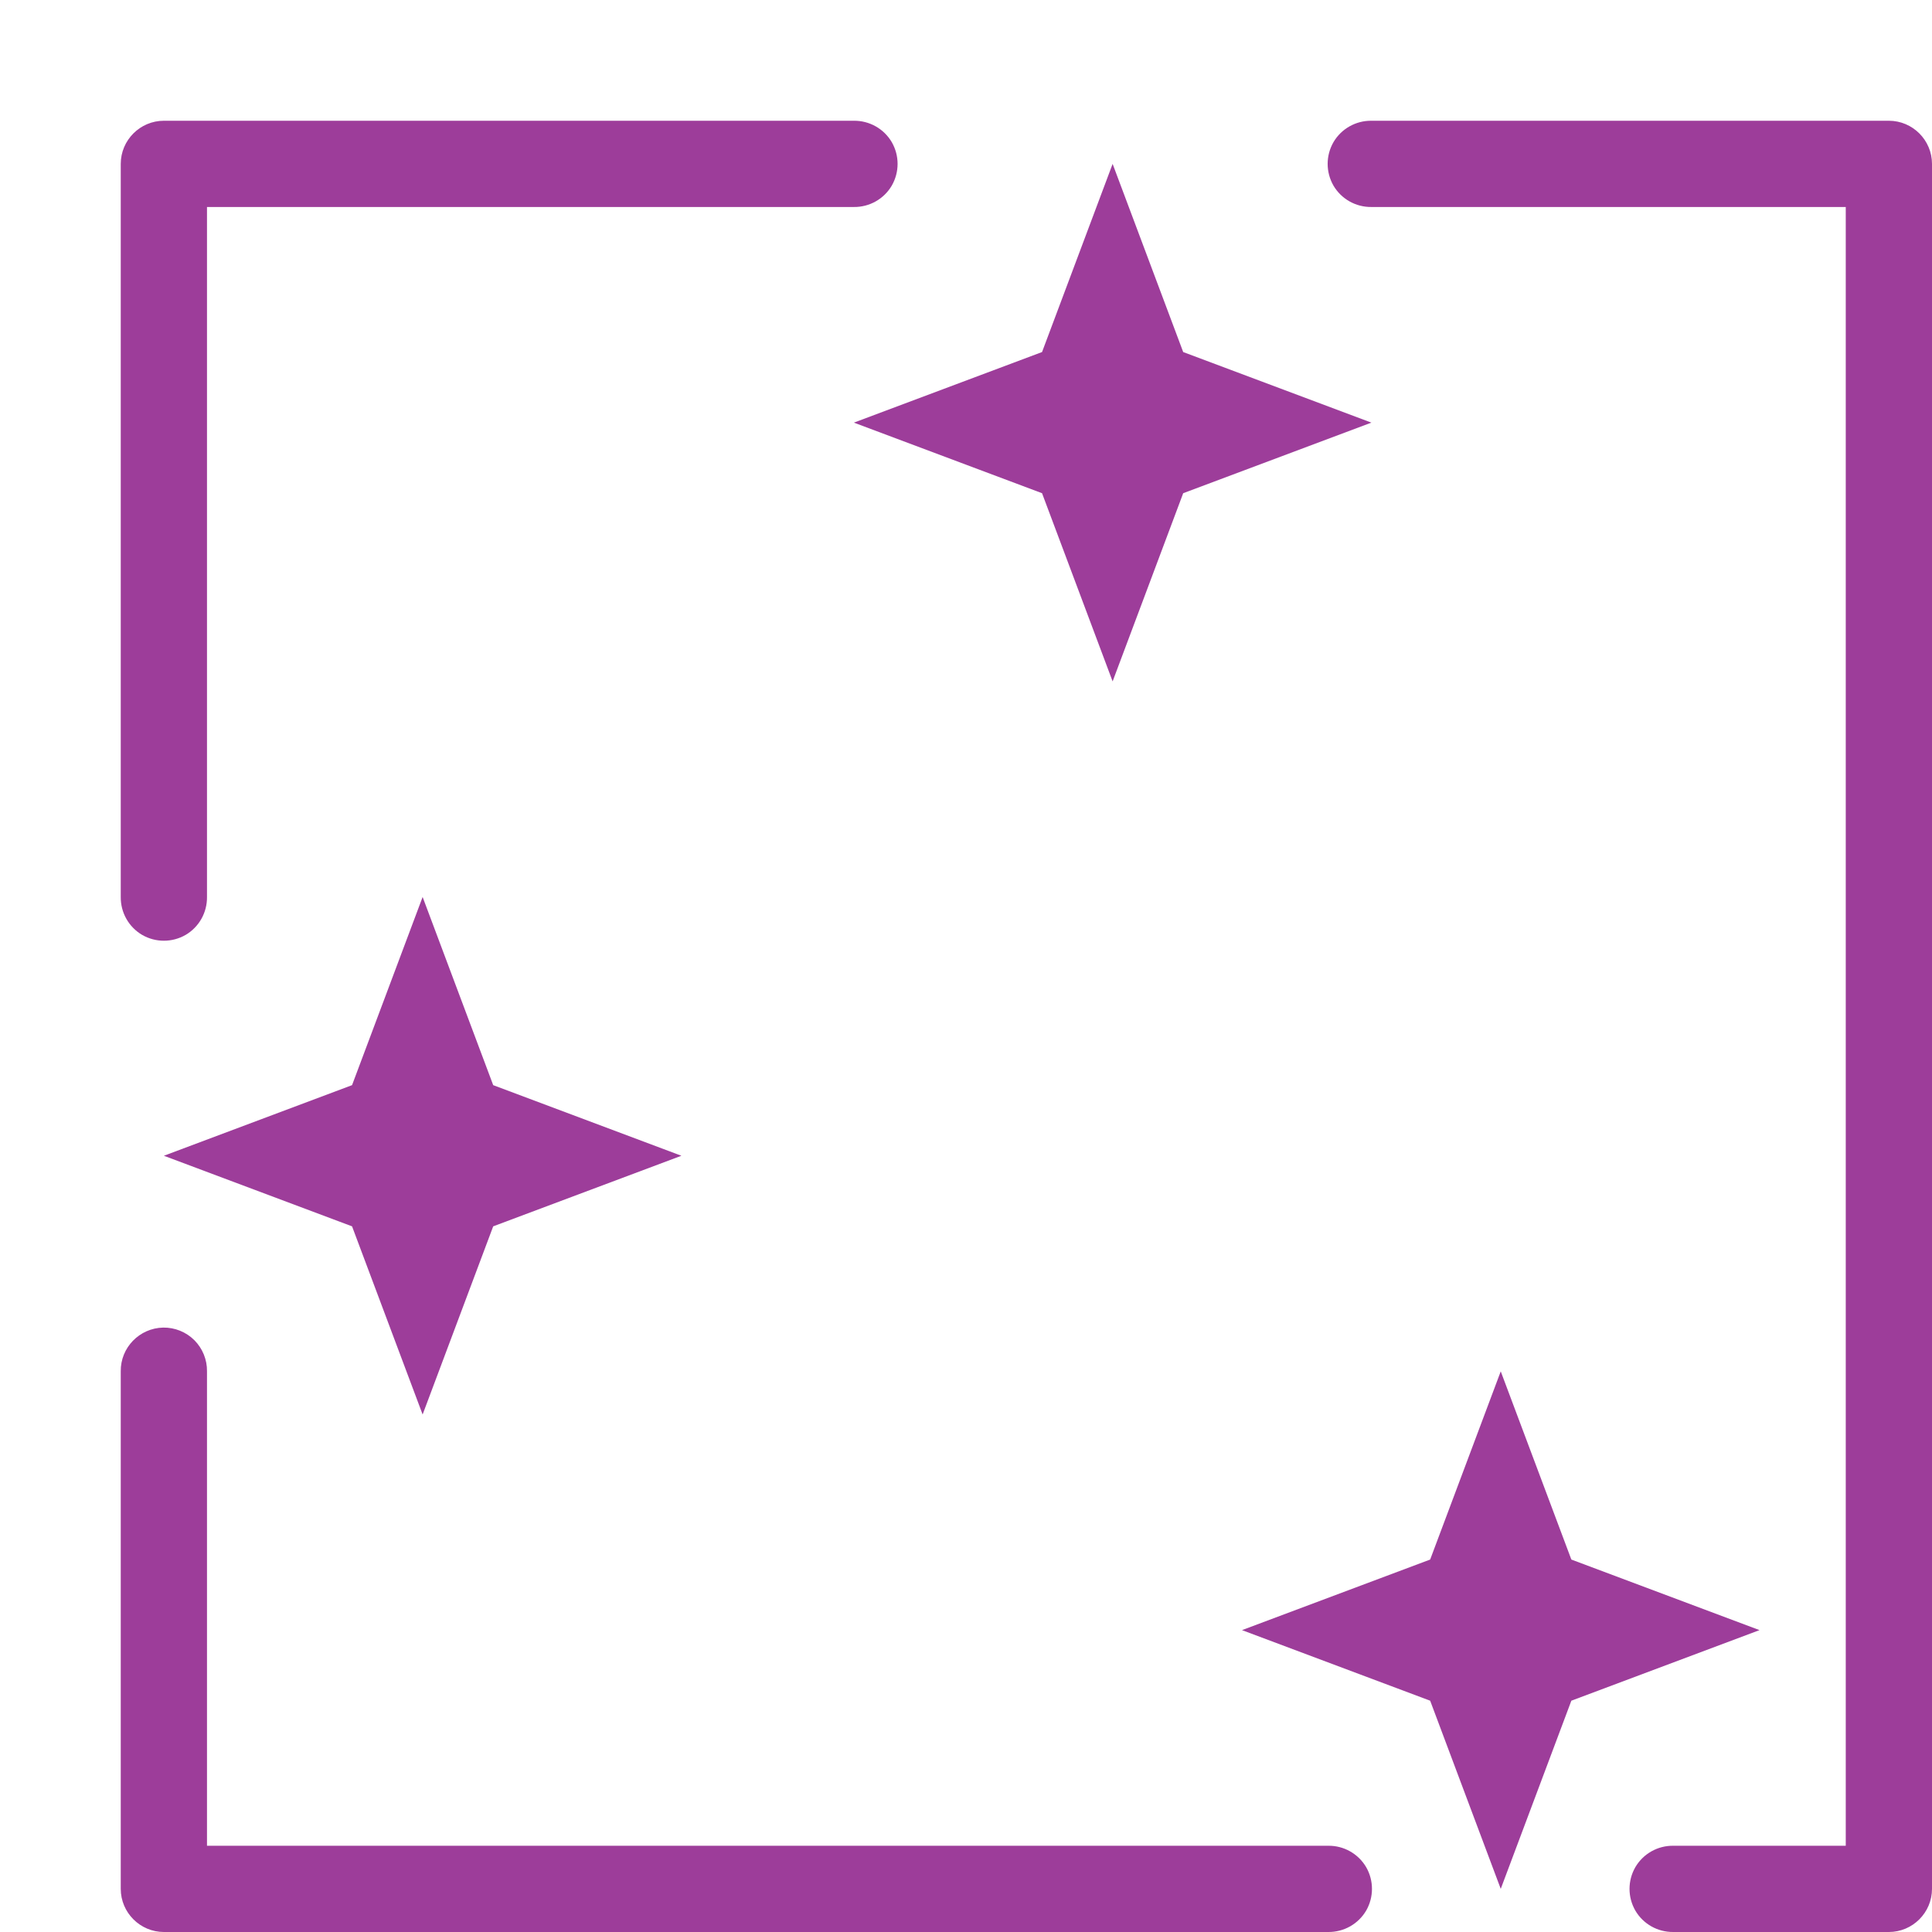<?xml version="1.0" encoding="UTF-8"?>
<svg xmlns="http://www.w3.org/2000/svg" width="64" height="64" viewBox="0 0 64 64" fill="none">
  <path d="M5.429 4C4.642 4 4 4.642 4 5.429V29.714C3.995 30.228 4.262 30.708 4.709 30.97C5.155 31.227 5.702 31.227 6.149 30.97C6.595 30.708 6.863 30.228 6.857 29.714V6.857H28.286C28.799 6.863 29.279 6.595 29.541 6.149C29.798 5.702 29.798 5.155 29.541 4.709C29.279 4.262 28.799 3.995 28.286 4H5.429ZM45.429 4C44.915 3.995 44.435 4.262 44.173 4.709C43.916 5.155 43.916 5.702 44.173 6.149C44.435 6.595 44.915 6.863 45.429 6.857H61.143V61.143H55.429C54.915 61.137 54.435 61.405 54.173 61.852C53.916 62.298 53.916 62.845 54.173 63.291C54.435 63.738 54.915 64.005 55.429 64H62.571C63.358 64 64 63.358 64 62.571V5.429C64 4.642 63.358 4 62.571 4H45.429ZM36.857 5.429L34.519 11.662L28.286 14L34.519 16.338L36.857 22.572L39.195 16.338L45.429 14L39.195 11.662L36.857 5.429ZM14 29.714L11.662 35.947L5.429 38.286L11.662 40.624L14 46.857L16.338 40.624L22.572 38.286L16.338 35.947L14 29.714ZM5.406 43.978C4.62 43.994 3.989 44.642 4 45.428V62.571C4 63.358 4.642 64 5.429 64H44C44.513 64.005 44.993 63.738 45.256 63.291C45.512 62.845 45.512 62.298 45.256 61.852C44.993 61.405 44.513 61.137 44 61.143H6.857V45.428C6.863 45.044 6.712 44.67 6.439 44.396C6.165 44.123 5.791 43.972 5.406 43.978ZM49.714 45.428L47.376 51.662L41.143 54L47.376 56.338L49.714 62.571L52.053 56.338L58.286 54L52.053 51.662L49.714 45.428Z" fill="#9D3D9A"></path>
</svg>
